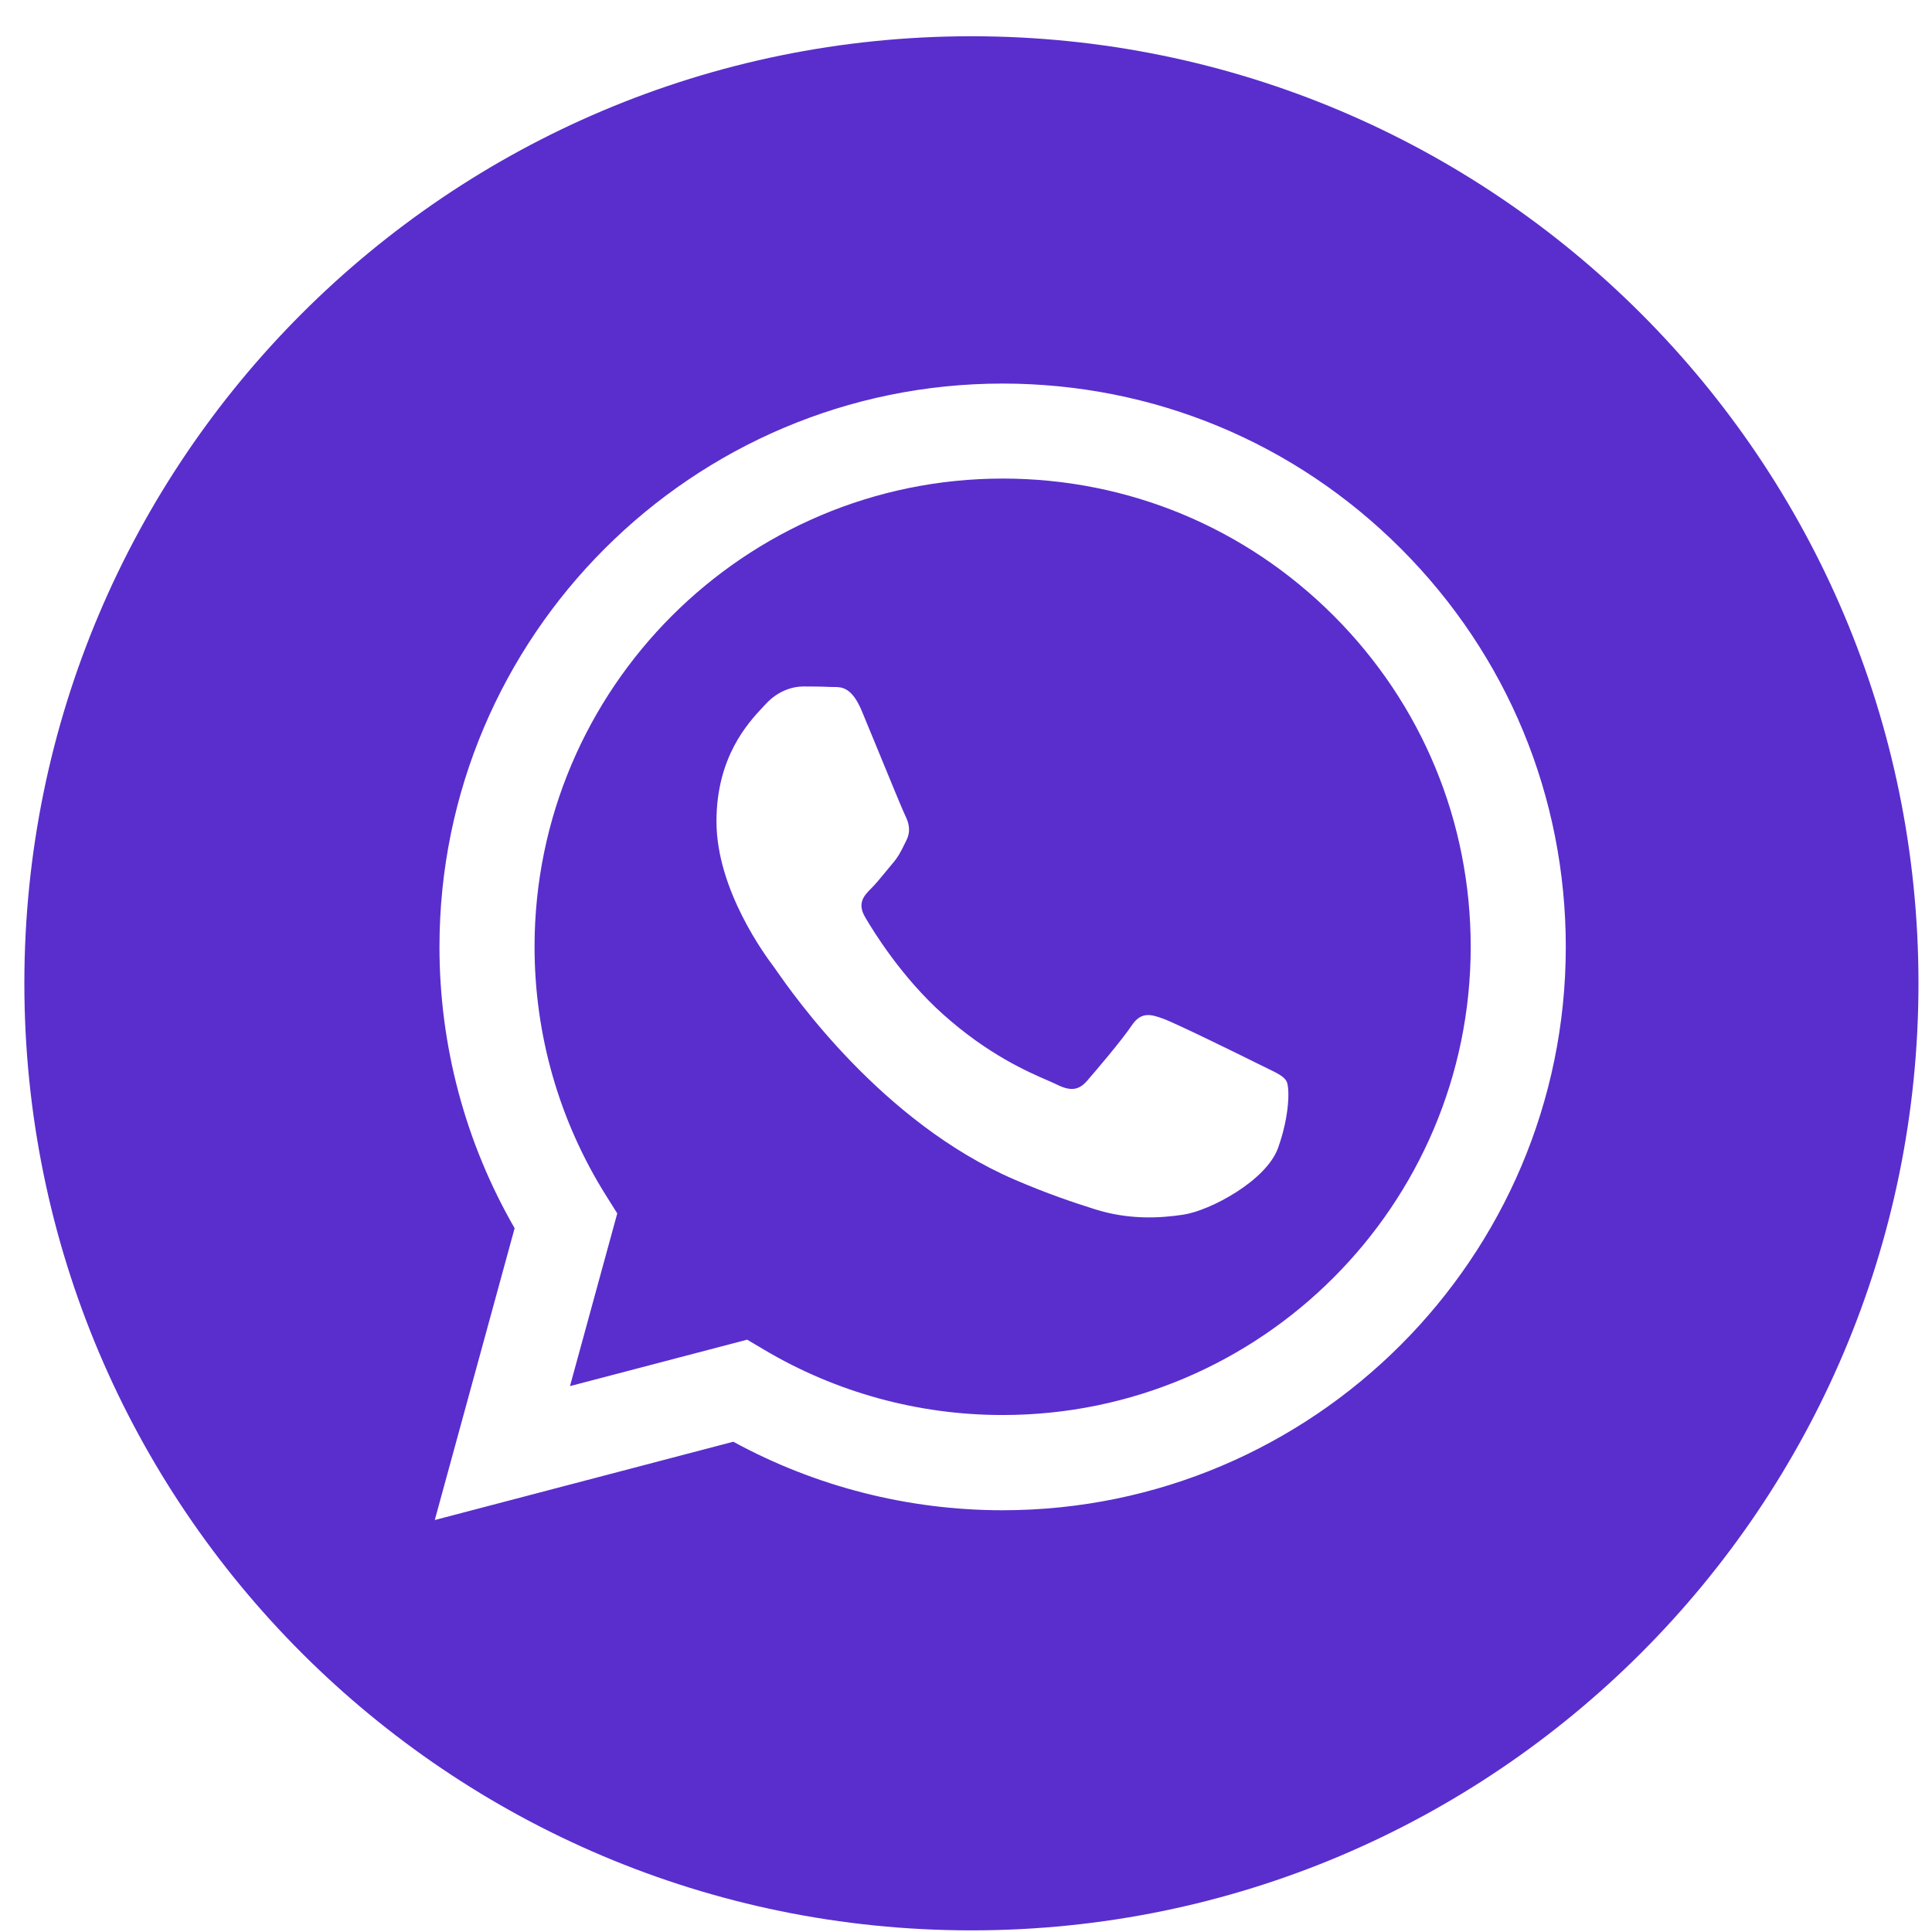 <svg width="51" height="51" viewBox="0 0 51 51" fill="none" xmlns="http://www.w3.org/2000/svg">
<path fill-rule="evenodd" clip-rule="evenodd" d="M50.643 25.957C50.643 39.764 39.45 50.957 25.643 50.957C11.835 50.957 0.643 39.764 0.643 25.957C0.643 12.15 11.835 0.957 25.643 0.957C39.45 0.957 50.643 12.15 50.643 25.957ZM26.461 39.867H26.467C34.663 39.864 41.33 33.196 41.333 25.002C41.334 21.029 39.79 17.295 36.983 14.485C34.176 11.675 30.444 10.127 26.467 10.125C18.273 10.125 11.604 16.793 11.601 24.99C11.6 27.61 12.285 30.167 13.585 32.422L11.477 40.125L19.357 38.058C21.528 39.242 23.973 39.866 26.461 39.867Z" fill="#592ECD"/>
<path fill-rule="evenodd" clip-rule="evenodd" d="M20.174 35.631L19.723 35.364L15.046 36.59L16.294 32.031L16 31.563C14.764 29.596 14.11 27.322 14.111 24.988C14.114 18.175 19.657 12.633 26.472 12.633C29.773 12.634 32.875 13.921 35.208 16.256C37.541 18.592 38.824 21.696 38.823 24.998C38.82 31.811 33.278 37.353 26.468 37.353H26.462C24.245 37.353 22.071 36.757 20.174 35.631ZM33.447 28.198C33.706 28.324 33.881 28.408 33.956 28.533C34.049 28.688 34.049 29.431 33.739 30.299C33.43 31.167 31.946 31.959 31.232 32.065C30.592 32.161 29.782 32.201 28.893 31.918C28.353 31.747 27.661 31.518 26.775 31.136C23.293 29.632 20.94 26.257 20.495 25.619C20.464 25.575 20.442 25.543 20.43 25.527L20.427 25.523C20.23 25.261 18.913 23.503 18.913 21.685C18.913 19.974 19.753 19.077 20.14 18.664C20.167 18.636 20.191 18.61 20.213 18.586C20.554 18.214 20.956 18.121 21.204 18.121C21.451 18.121 21.699 18.123 21.916 18.134C21.942 18.136 21.97 18.135 21.999 18.135C22.215 18.134 22.485 18.132 22.751 18.772C22.854 19.018 23.004 19.383 23.162 19.768C23.481 20.546 23.834 21.405 23.896 21.53C23.989 21.716 24.051 21.933 23.927 22.181C23.909 22.218 23.892 22.253 23.875 22.287C23.782 22.476 23.714 22.616 23.556 22.8C23.494 22.873 23.43 22.951 23.366 23.029C23.238 23.185 23.11 23.34 22.999 23.451C22.813 23.636 22.619 23.837 22.836 24.209C23.053 24.581 23.798 25.797 24.902 26.782C26.089 27.841 27.121 28.288 27.644 28.515C27.746 28.56 27.829 28.596 27.89 28.626C28.261 28.812 28.477 28.781 28.694 28.533C28.911 28.285 29.623 27.448 29.87 27.076C30.118 26.705 30.366 26.767 30.706 26.891C31.047 27.015 32.873 27.913 33.244 28.099C33.317 28.135 33.385 28.168 33.447 28.198Z" fill="#592ECD"/>
</svg>
